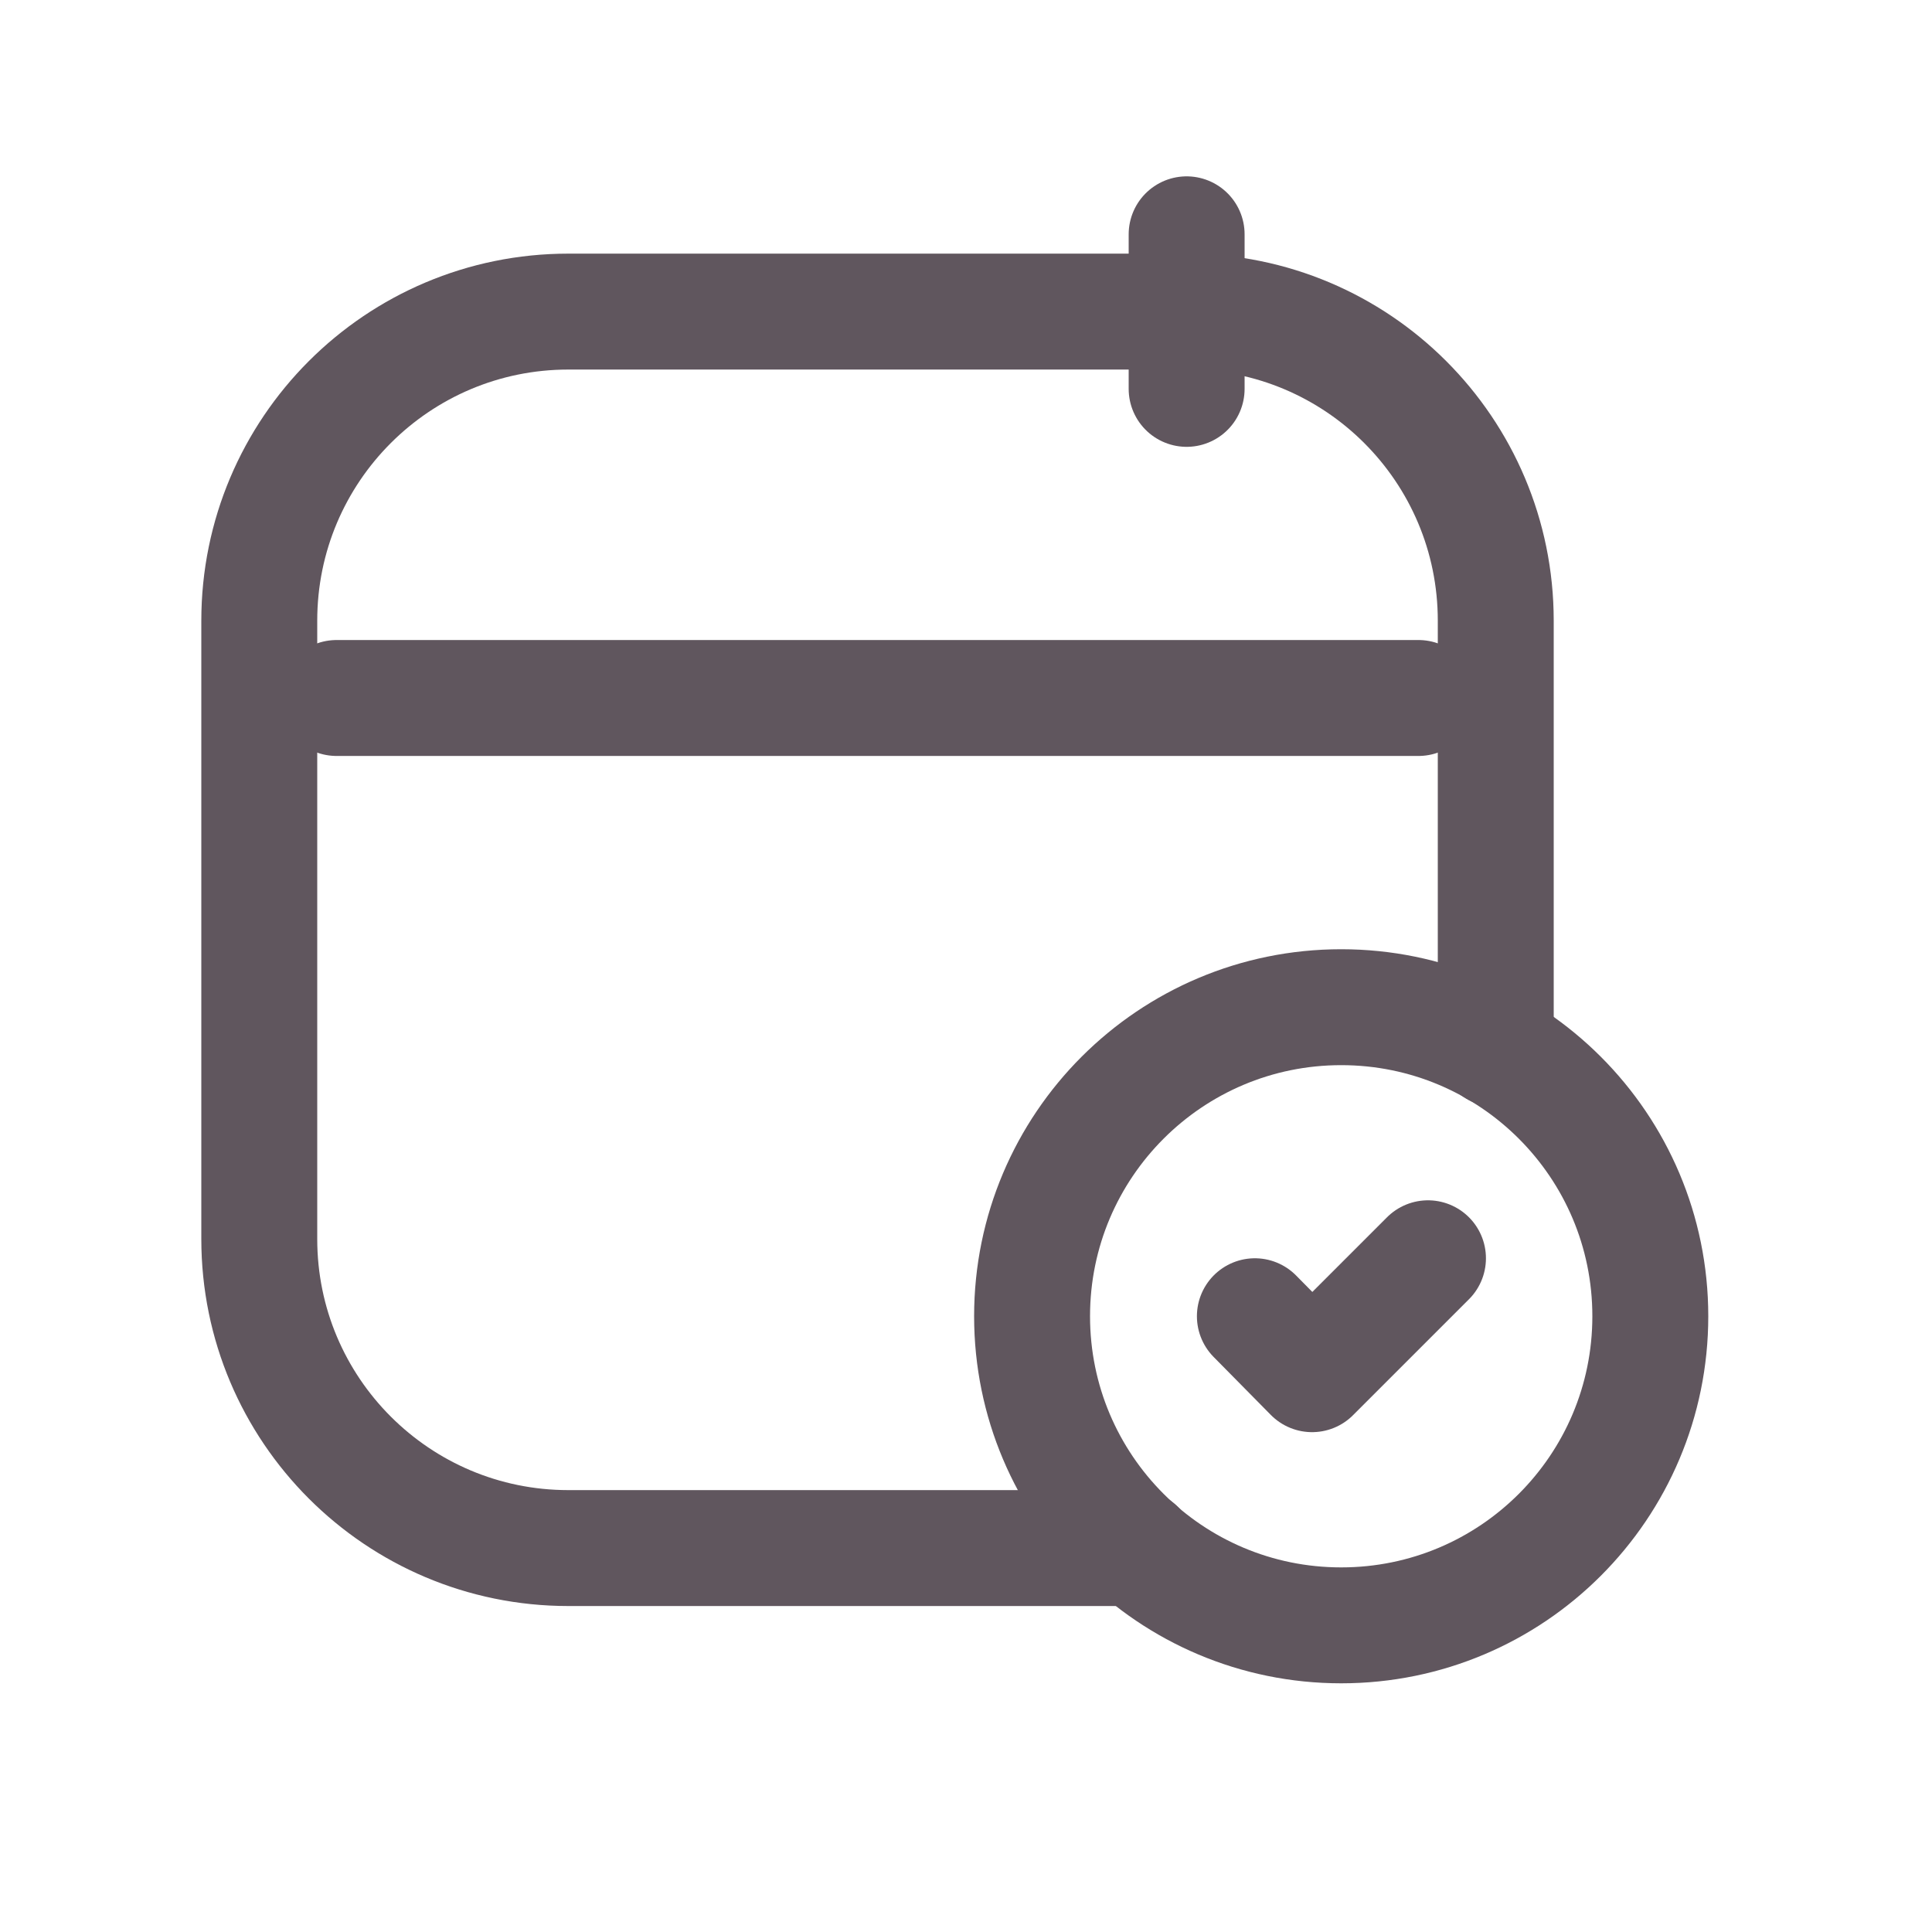<svg width="25" height="25" viewBox="0 0 25 25" fill="none" xmlns="http://www.w3.org/2000/svg">
<g clip-path="url(#clip0_17078_20161)">
<path d="M14.716 20.032H7.355C5.145 20.032 3.355 18.242 3.355 16.032V8.032C3.355 5.822 5.145 4.032 7.355 4.032H15.355C17.566 4.032 19.355 5.822 19.355 8.032V13.572" stroke="#60565e" stroke-width="1.5" stroke-miterlimit="10" stroke-linecap="round" stroke-linejoin="round"/>
<path d="M15.355 3.032V5.032" stroke="#60565e" stroke-width="1.5" stroke-miterlimit="10" stroke-linecap="round" stroke-linejoin="round"/>
<path d="M4.355 9.032H18.355" stroke="#60565e" stroke-width="1.5" stroke-miterlimit="10" stroke-linecap="round" stroke-linejoin="round"/>
<path d="M17.355 21.032C19.565 21.032 21.355 19.242 21.355 17.032C21.355 14.823 19.565 13.033 17.355 13.033C15.146 13.033 13.355 14.823 13.355 17.032C13.355 19.242 15.146 21.032 17.355 21.032Z" stroke="#60565e" stroke-width="1.5" stroke-miterlimit="10" stroke-linecap="round" stroke-linejoin="round"/>
<path d="M16.238 17.032L16.978 17.782L18.478 16.282" stroke="#60565e" stroke-width="1.5" stroke-miterlimit="10" stroke-linecap="round" stroke-linejoin="round"/>
</g>
<defs>
<clipPath id="clip0_17078_20161">
<rect width="24" height="24" fill="white" transform="translate(0.355 0.032)"/>
</clipPath>
</defs>
</svg>
